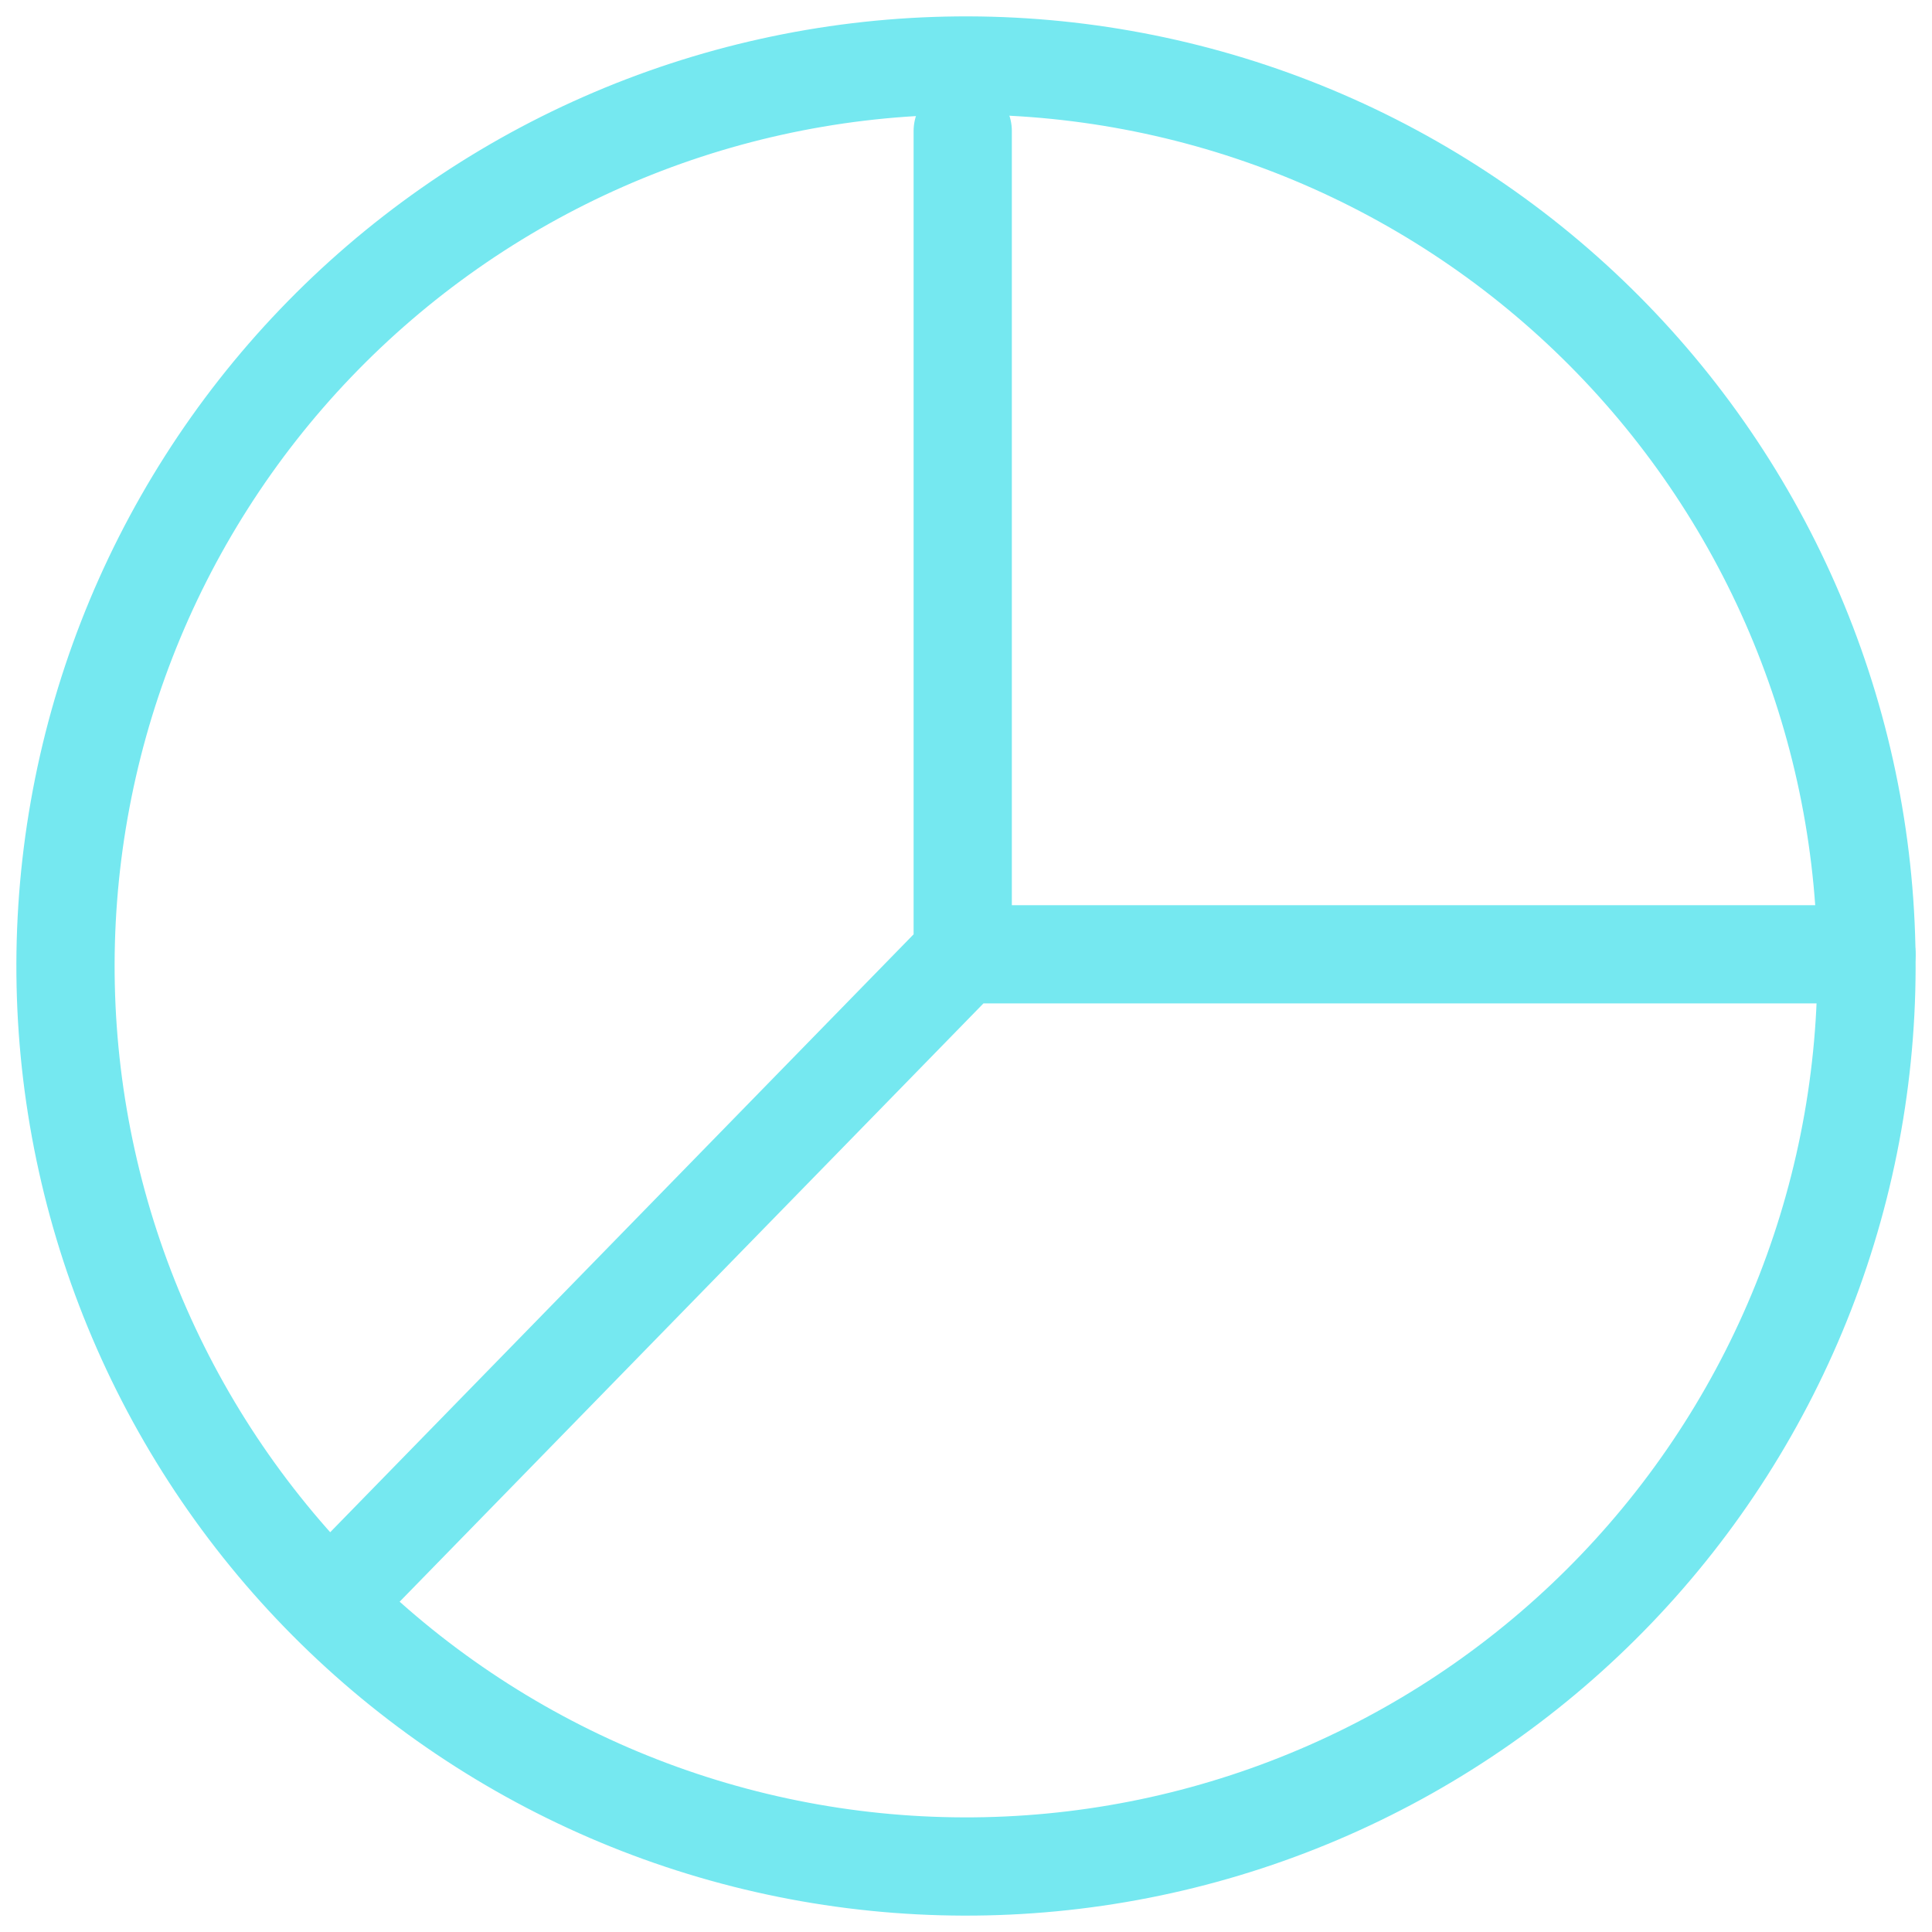 <svg width="59" height="59" viewBox="0 0 59 59" fill="none" xmlns="http://www.w3.org/2000/svg">
<path d="M24.725 56.582C21.168 55.955 17.77 54.634 14.724 52.693C11.678 50.753 9.045 48.232 6.973 45.273C4.902 42.315 3.433 38.978 2.652 35.452C1.87 31.926 1.791 28.281 2.418 24.725C3.045 21.168 4.366 17.77 6.307 14.724C8.247 11.678 10.768 9.045 13.727 6.973C16.685 4.902 20.022 3.433 23.548 2.652C27.074 1.87 30.719 1.791 34.275 2.418C37.832 3.045 41.23 4.366 44.276 6.307C47.322 8.247 49.955 10.768 52.027 13.727C54.098 16.685 55.566 20.022 56.348 23.548C57.13 27.074 57.209 30.719 56.582 34.275C55.955 37.832 54.634 41.23 52.693 44.276C50.753 47.322 48.232 49.955 45.273 52.027C42.315 54.098 38.978 55.566 35.452 56.348C31.926 57.13 28.281 57.209 24.725 56.582L24.725 56.582Z" stroke="#75E8F0" stroke-width="3" stroke-linecap="round" stroke-linejoin="round"/>
<path d="M11 48L29.4 29.143M29.4 29.143V4M29.4 29.143H57" stroke="#75E8F0" stroke-width="3" stroke-linecap="round"/>
</svg>
